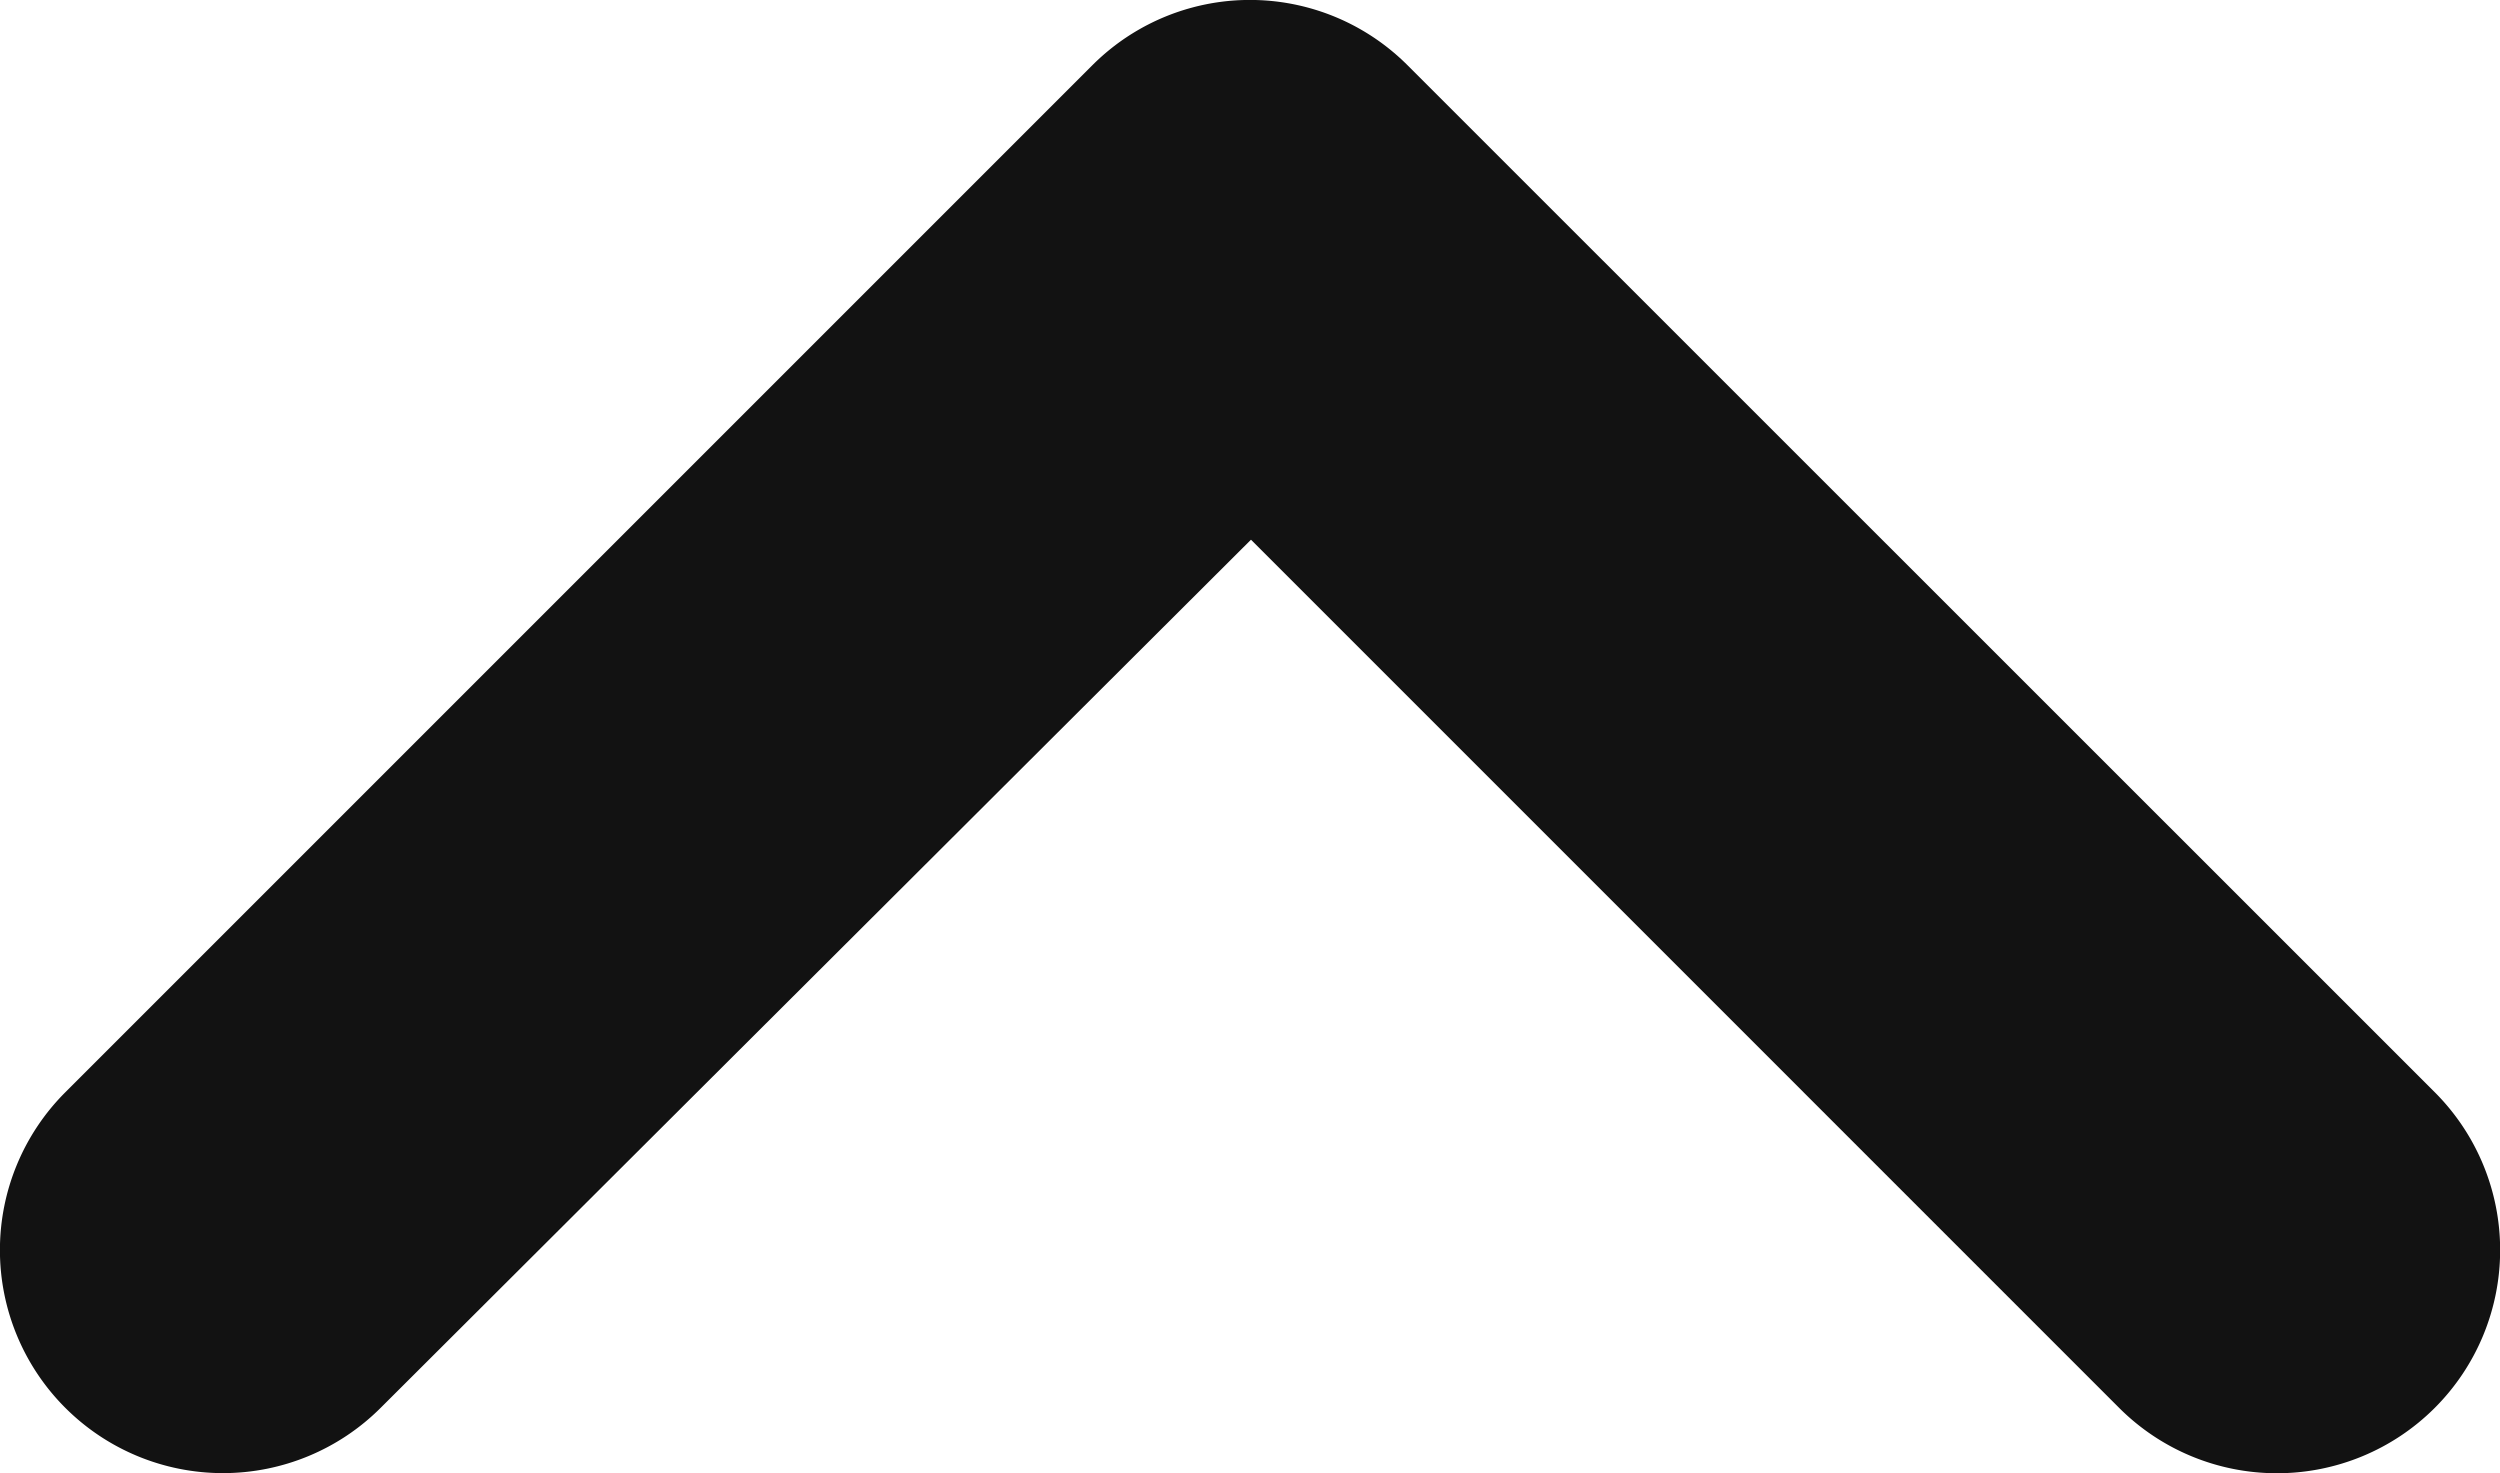 <svg xmlns="http://www.w3.org/2000/svg" width="20.534" height="12.1" viewBox="0 0 20.534 12.1">
  <g id="_4._Icons_Navigation_arrow_back" data-name="4. Icons / Navigation / arrow_back" transform="translate(-0.408 -0.417)">
    <path id="_Icon_Color" data-name="🔹 Icon Color" d="M8.972.537.537,8.972a1.832,1.832,0,1,0,2.591,2.591l7.148-7.13,7.13,7.13A1.832,1.832,0,1,0,20,8.972L11.563.537A1.83,1.83,0,0,0,8.972.537Z" transform="translate(0.407 0.417)" fill="#121212"/>
  </g>
</svg>
